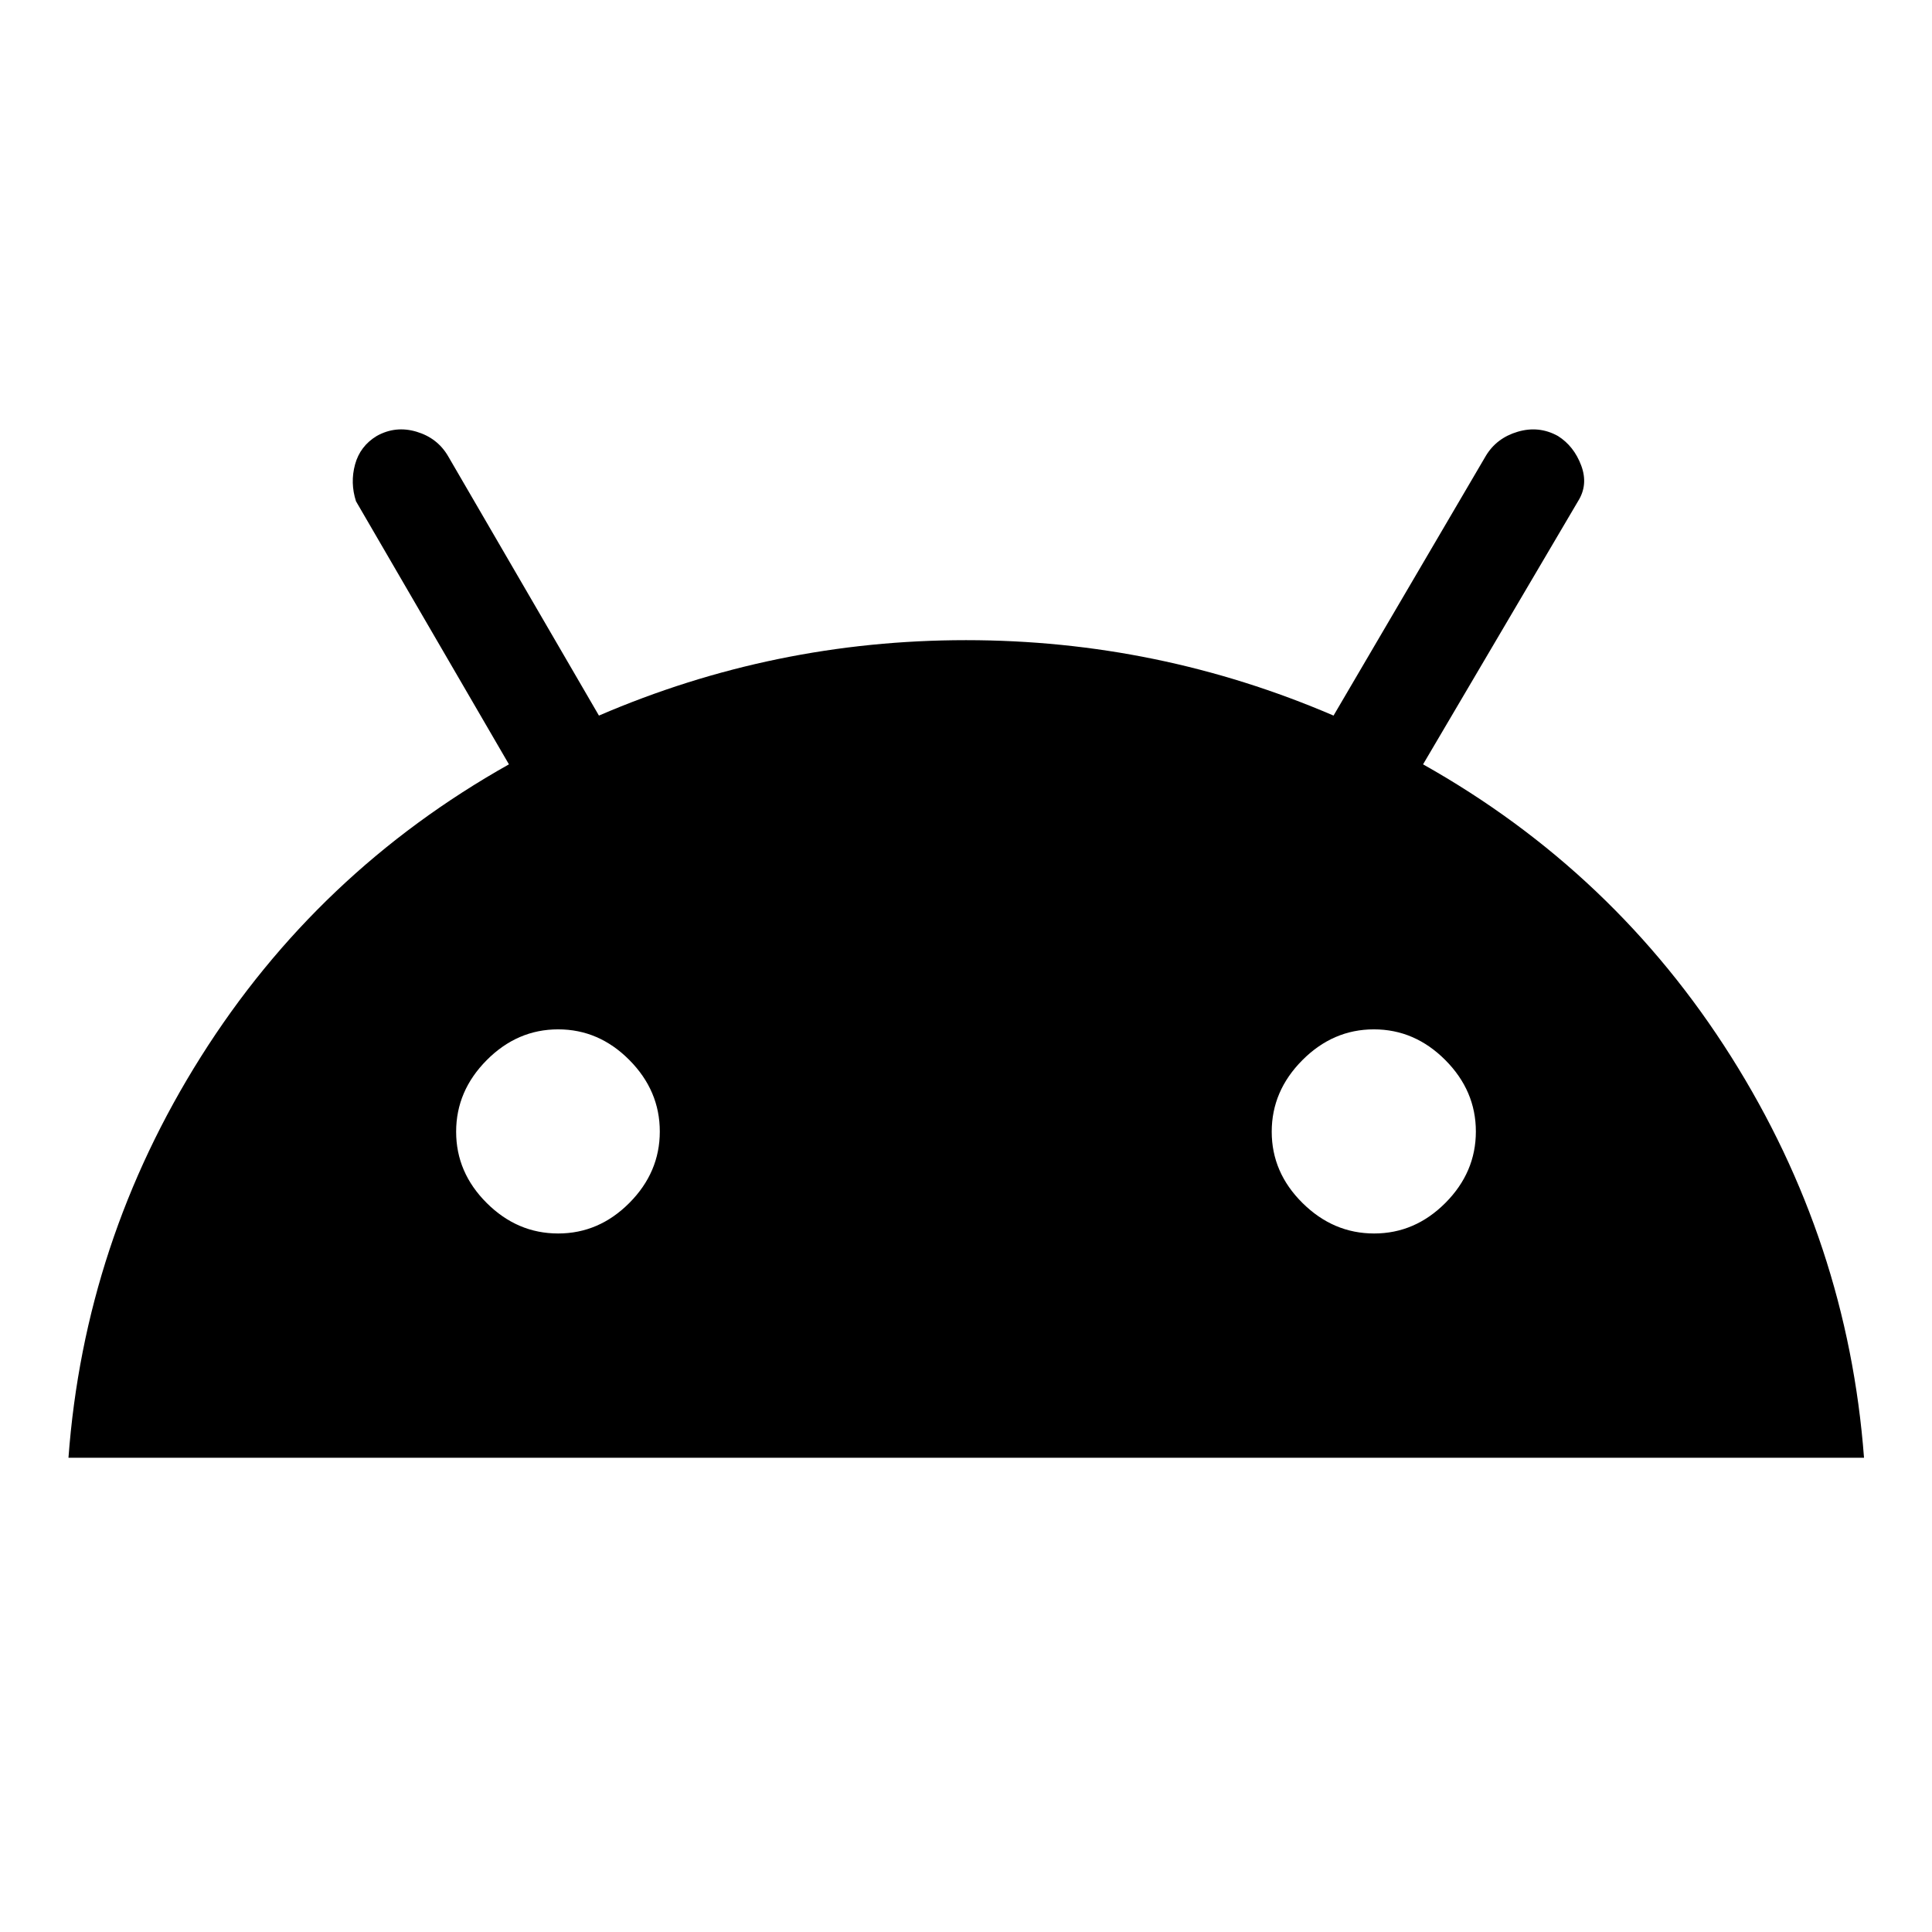<svg xmlns="http://www.w3.org/2000/svg" width="48" height="48" viewBox="0 -960 960 960"><path d="M34.02-235.65q7.96-107.49 65.82-199.28 57.86-91.79 153.05-145.27L176.9-710.9q-2.97-9.21-.47-18.33 2.5-9.12 10.74-14.12 9.35-5.24 19.77-2.14 10.42 3.09 15.71 12.14l74.96 128.92q86.98-37.48 182.4-37.48t182.62 37.48l75.63-128.98q5.33-8.94 15.88-12.06 10.56-3.12 19.99 2.12 7.94 5 11.55 14.62 3.62 9.62-1.61 17.86L707.11-580.2q95.19 53.48 153.08 145.26 57.89 91.77 66.03 199.29H34.02Zm243.31-111.44q20.28 0 35.4-15.19 15.12-15.2 15.12-35.48 0-20.28-15.12-35.52-15.12-15.24-35.4-15.24-20.29 0-35.48 15.29-15.2 15.29-15.2 35.58 0 20.28 15.2 35.42 15.19 15.14 35.48 15.14Zm405.45 0q20.29 0 35.43-15.19 15.14-15.2 15.14-35.48 0-20.28-15.2-35.52-15.19-15.24-35.48-15.24-20.28 0-35.52 15.29-15.24 15.29-15.24 35.58 0 20.28 15.3 35.42 15.29 15.14 35.57 15.14Z"/></svg>